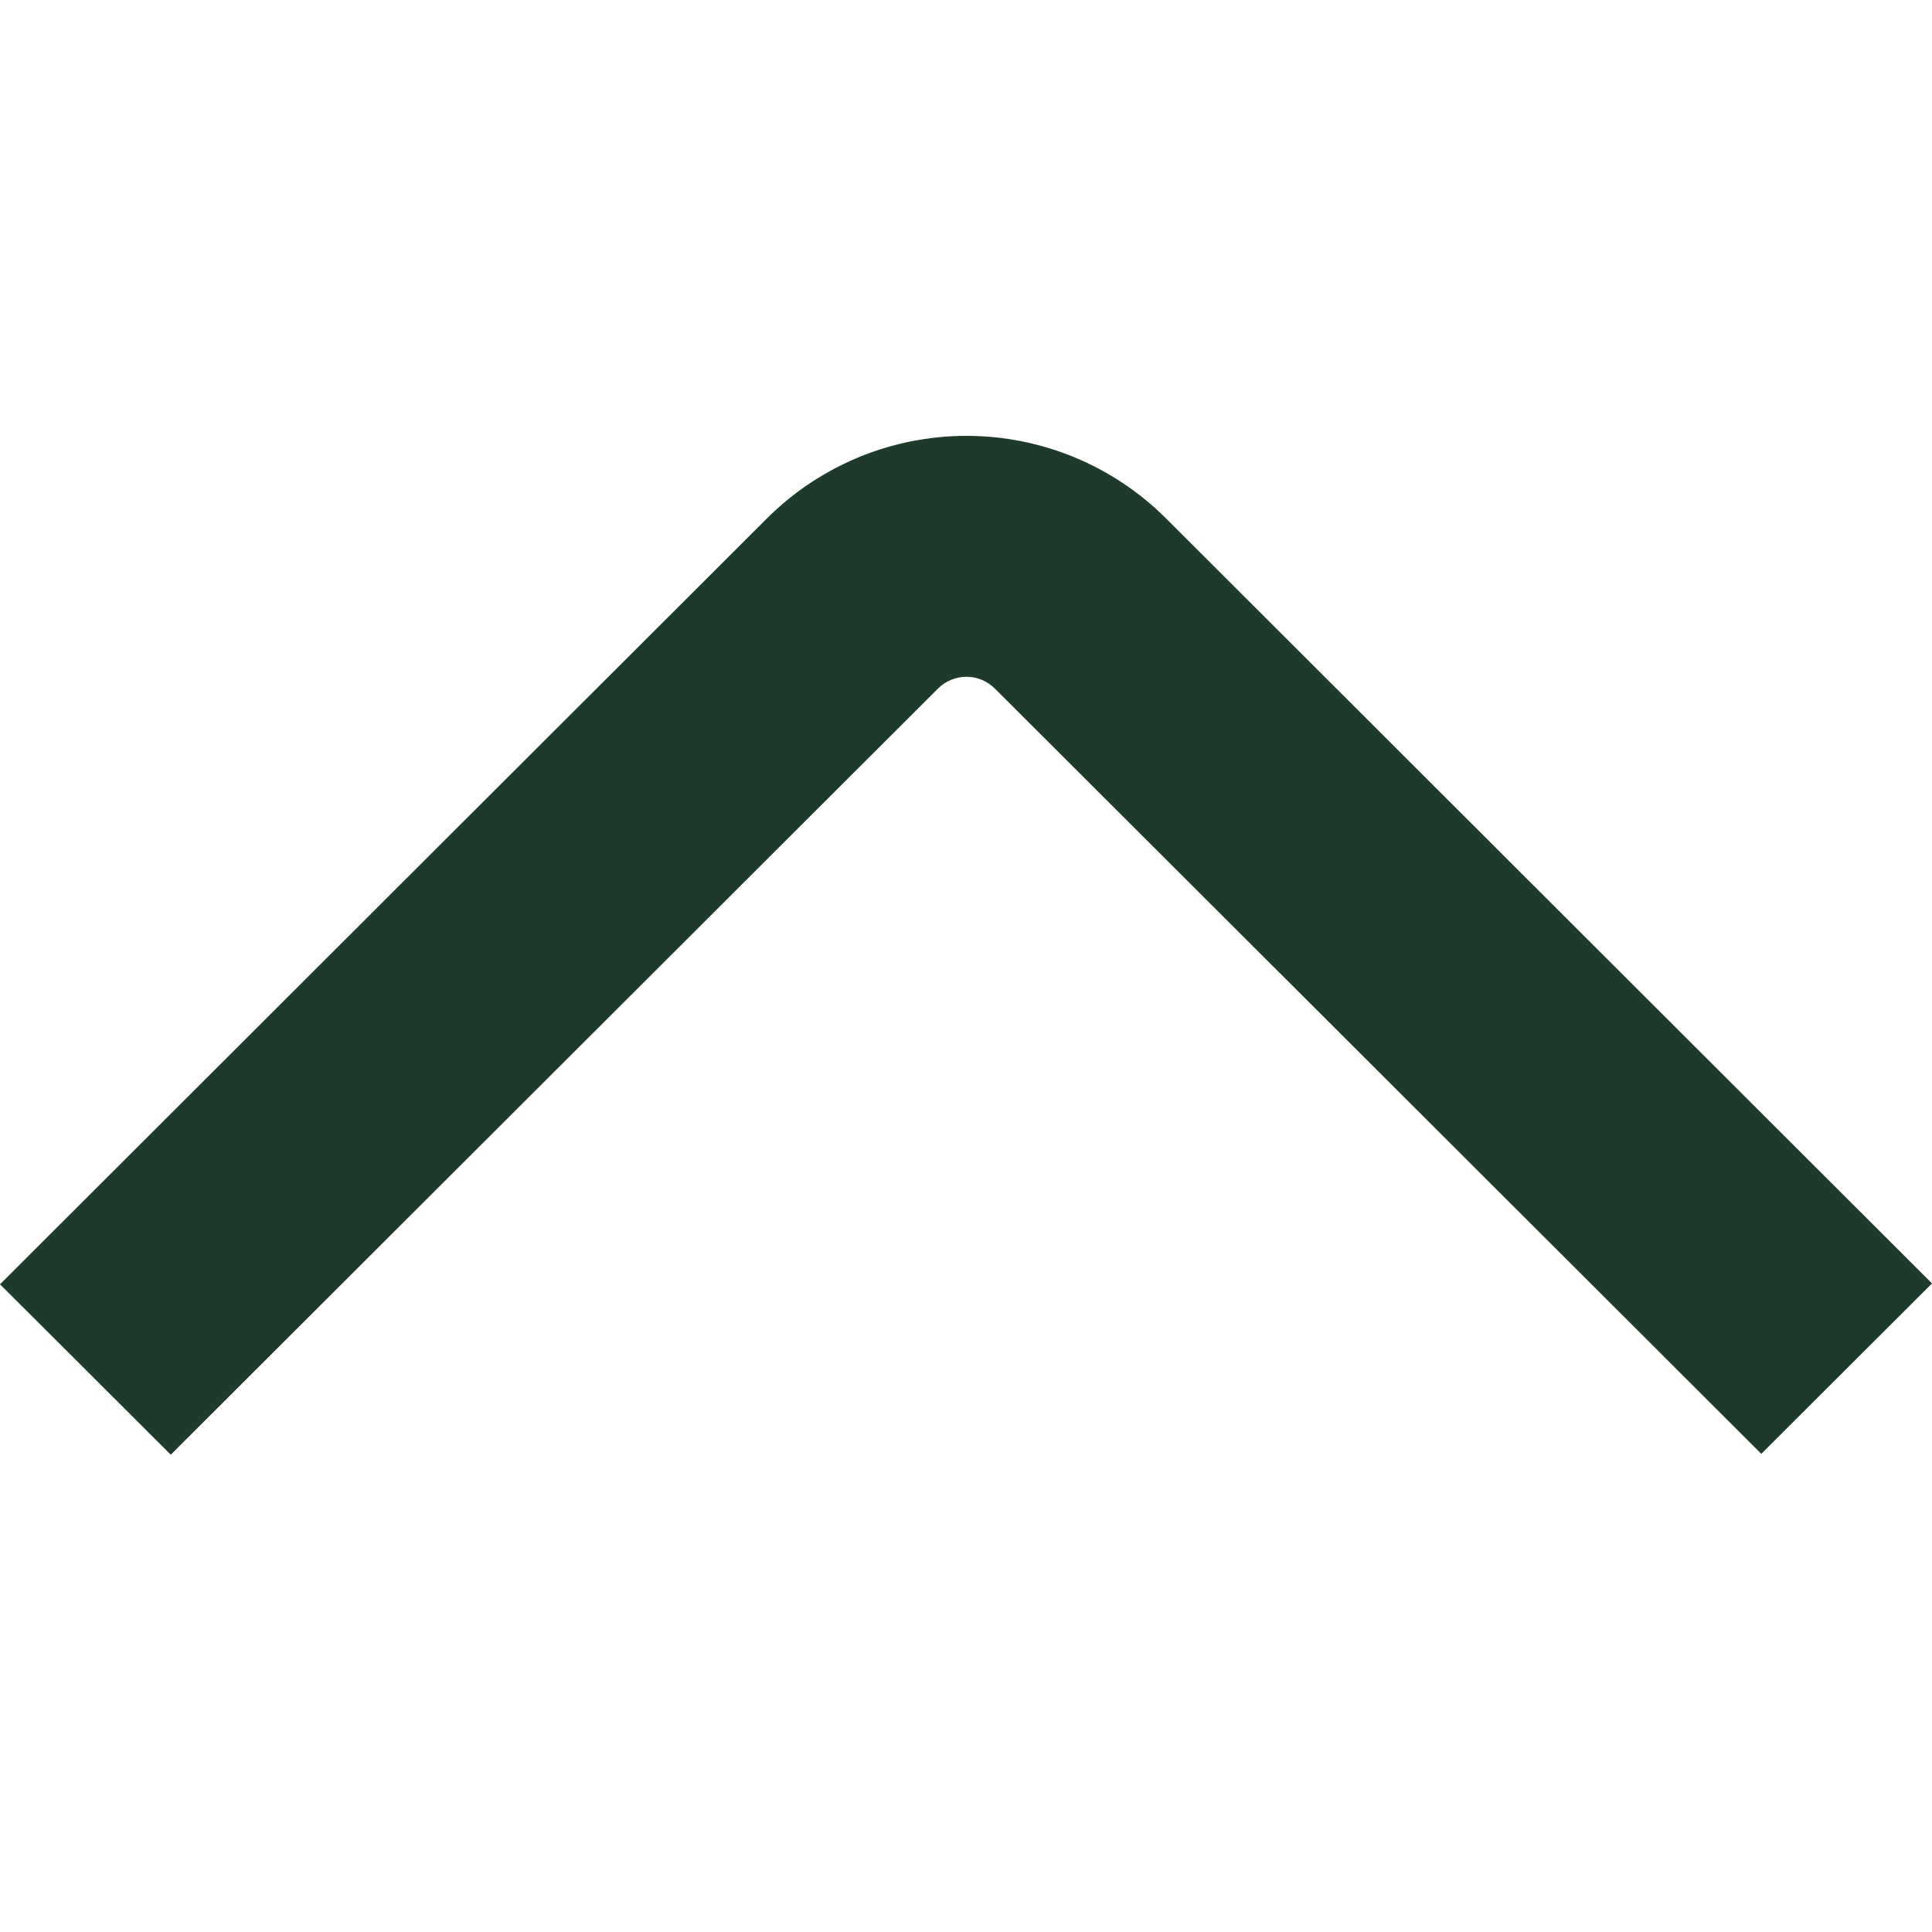 <?xml version="1.0" encoding="UTF-8"?> <svg xmlns="http://www.w3.org/2000/svg" width="20" height="20" viewBox="0 0 20 20" fill="none"> <path d="M20 13.286L12.067 5.363C11.519 4.818 10.778 4.512 10.005 4.512C9.232 4.512 8.491 4.818 7.943 5.363L4.76837e-07 13.295L1.768 15.059L9.71 7.128C9.788 7.05 9.894 7.006 10.005 7.006C10.115 7.006 10.221 7.05 10.299 7.128L18.233 15.05L20 13.286Z" fill="#1E3A2B"></path> </svg> 